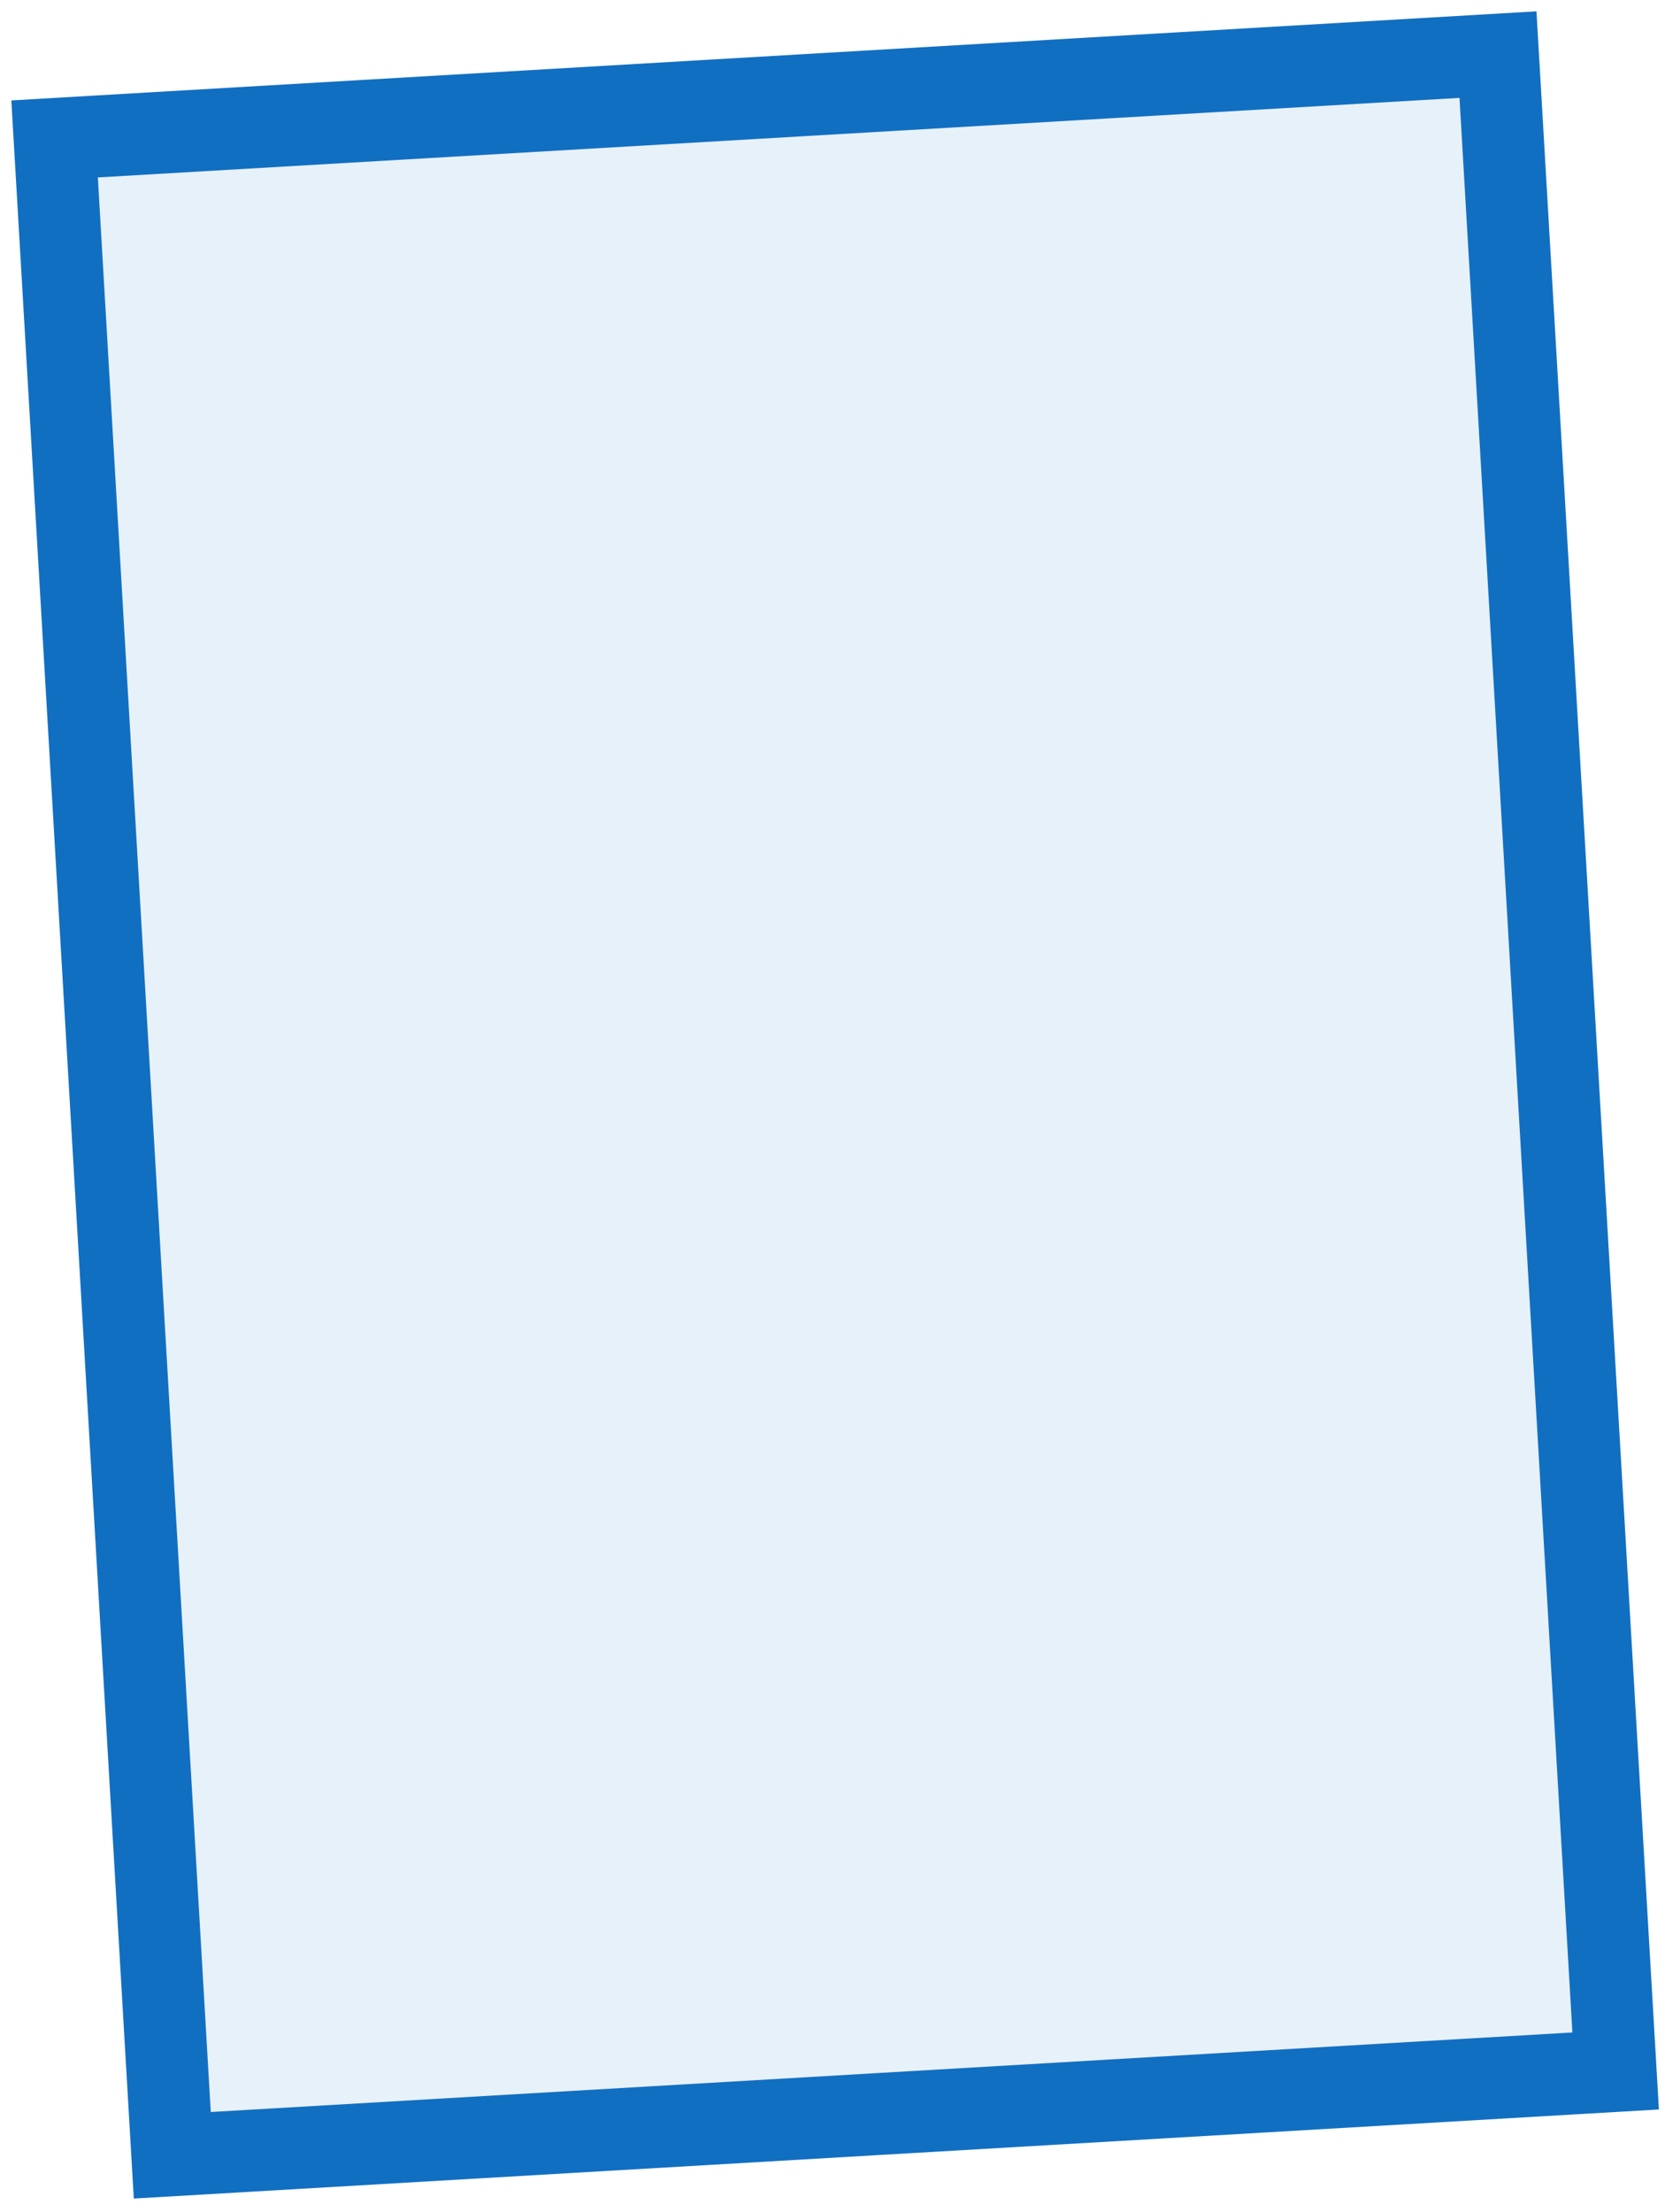 <?xml version="1.0" encoding="UTF-8"?> <svg xmlns="http://www.w3.org/2000/svg" width="61" height="81" viewBox="0 0 61 81" fill="none"> <path d="M6.312 78.931L2 5.088L54.881 2L59.192 75.843L6.312 78.931Z" fill="#116FC2" fill-opacity="0.1" stroke="#116FC2" stroke-width="3"></path> </svg> 